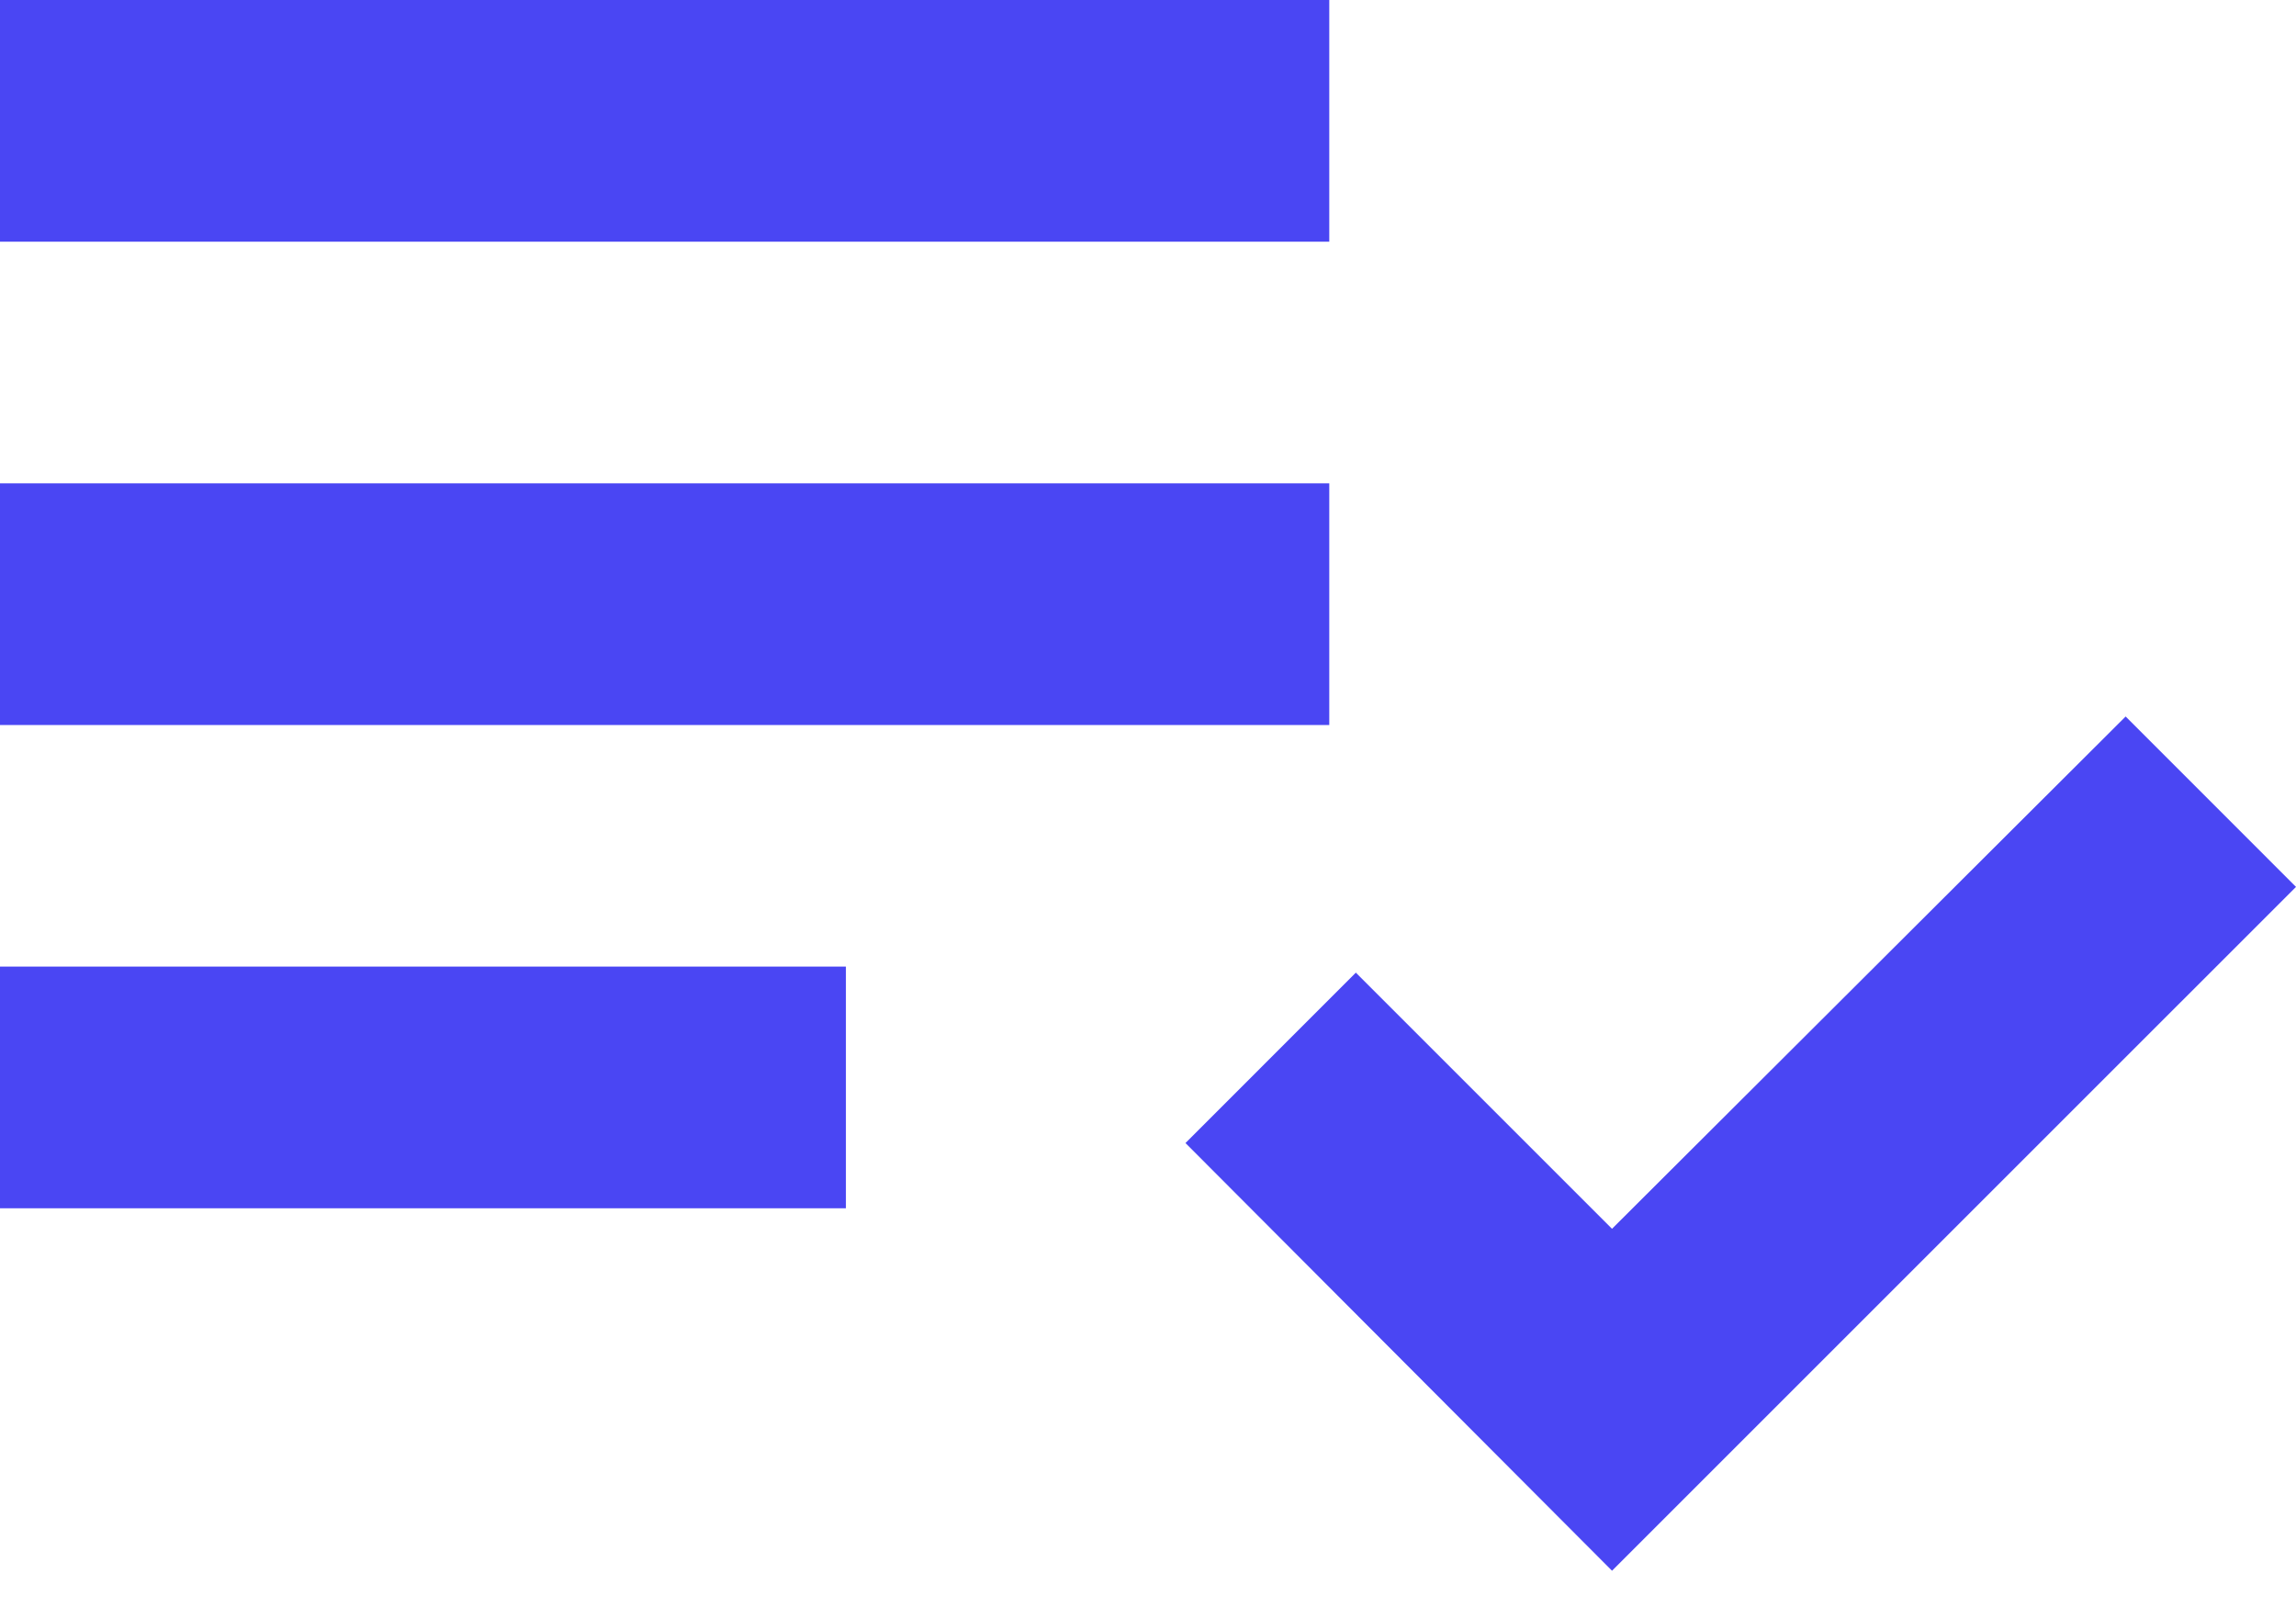 <svg width="40" height="28" viewBox="0 0 40 28" fill="none" xmlns="http://www.w3.org/2000/svg">
<path d="M0 8.421H23.158V12.632H0V8.421ZM0 0H23.158V4.211H0V0ZM0 16.842H14.737V21.053H0V16.842ZM37.032 12.484L28.084 21.41L23.621 16.947L20.653 19.916L28.084 27.368L40 15.453L37.032 12.484Z" fill="#4A46F3"/>
</svg>
